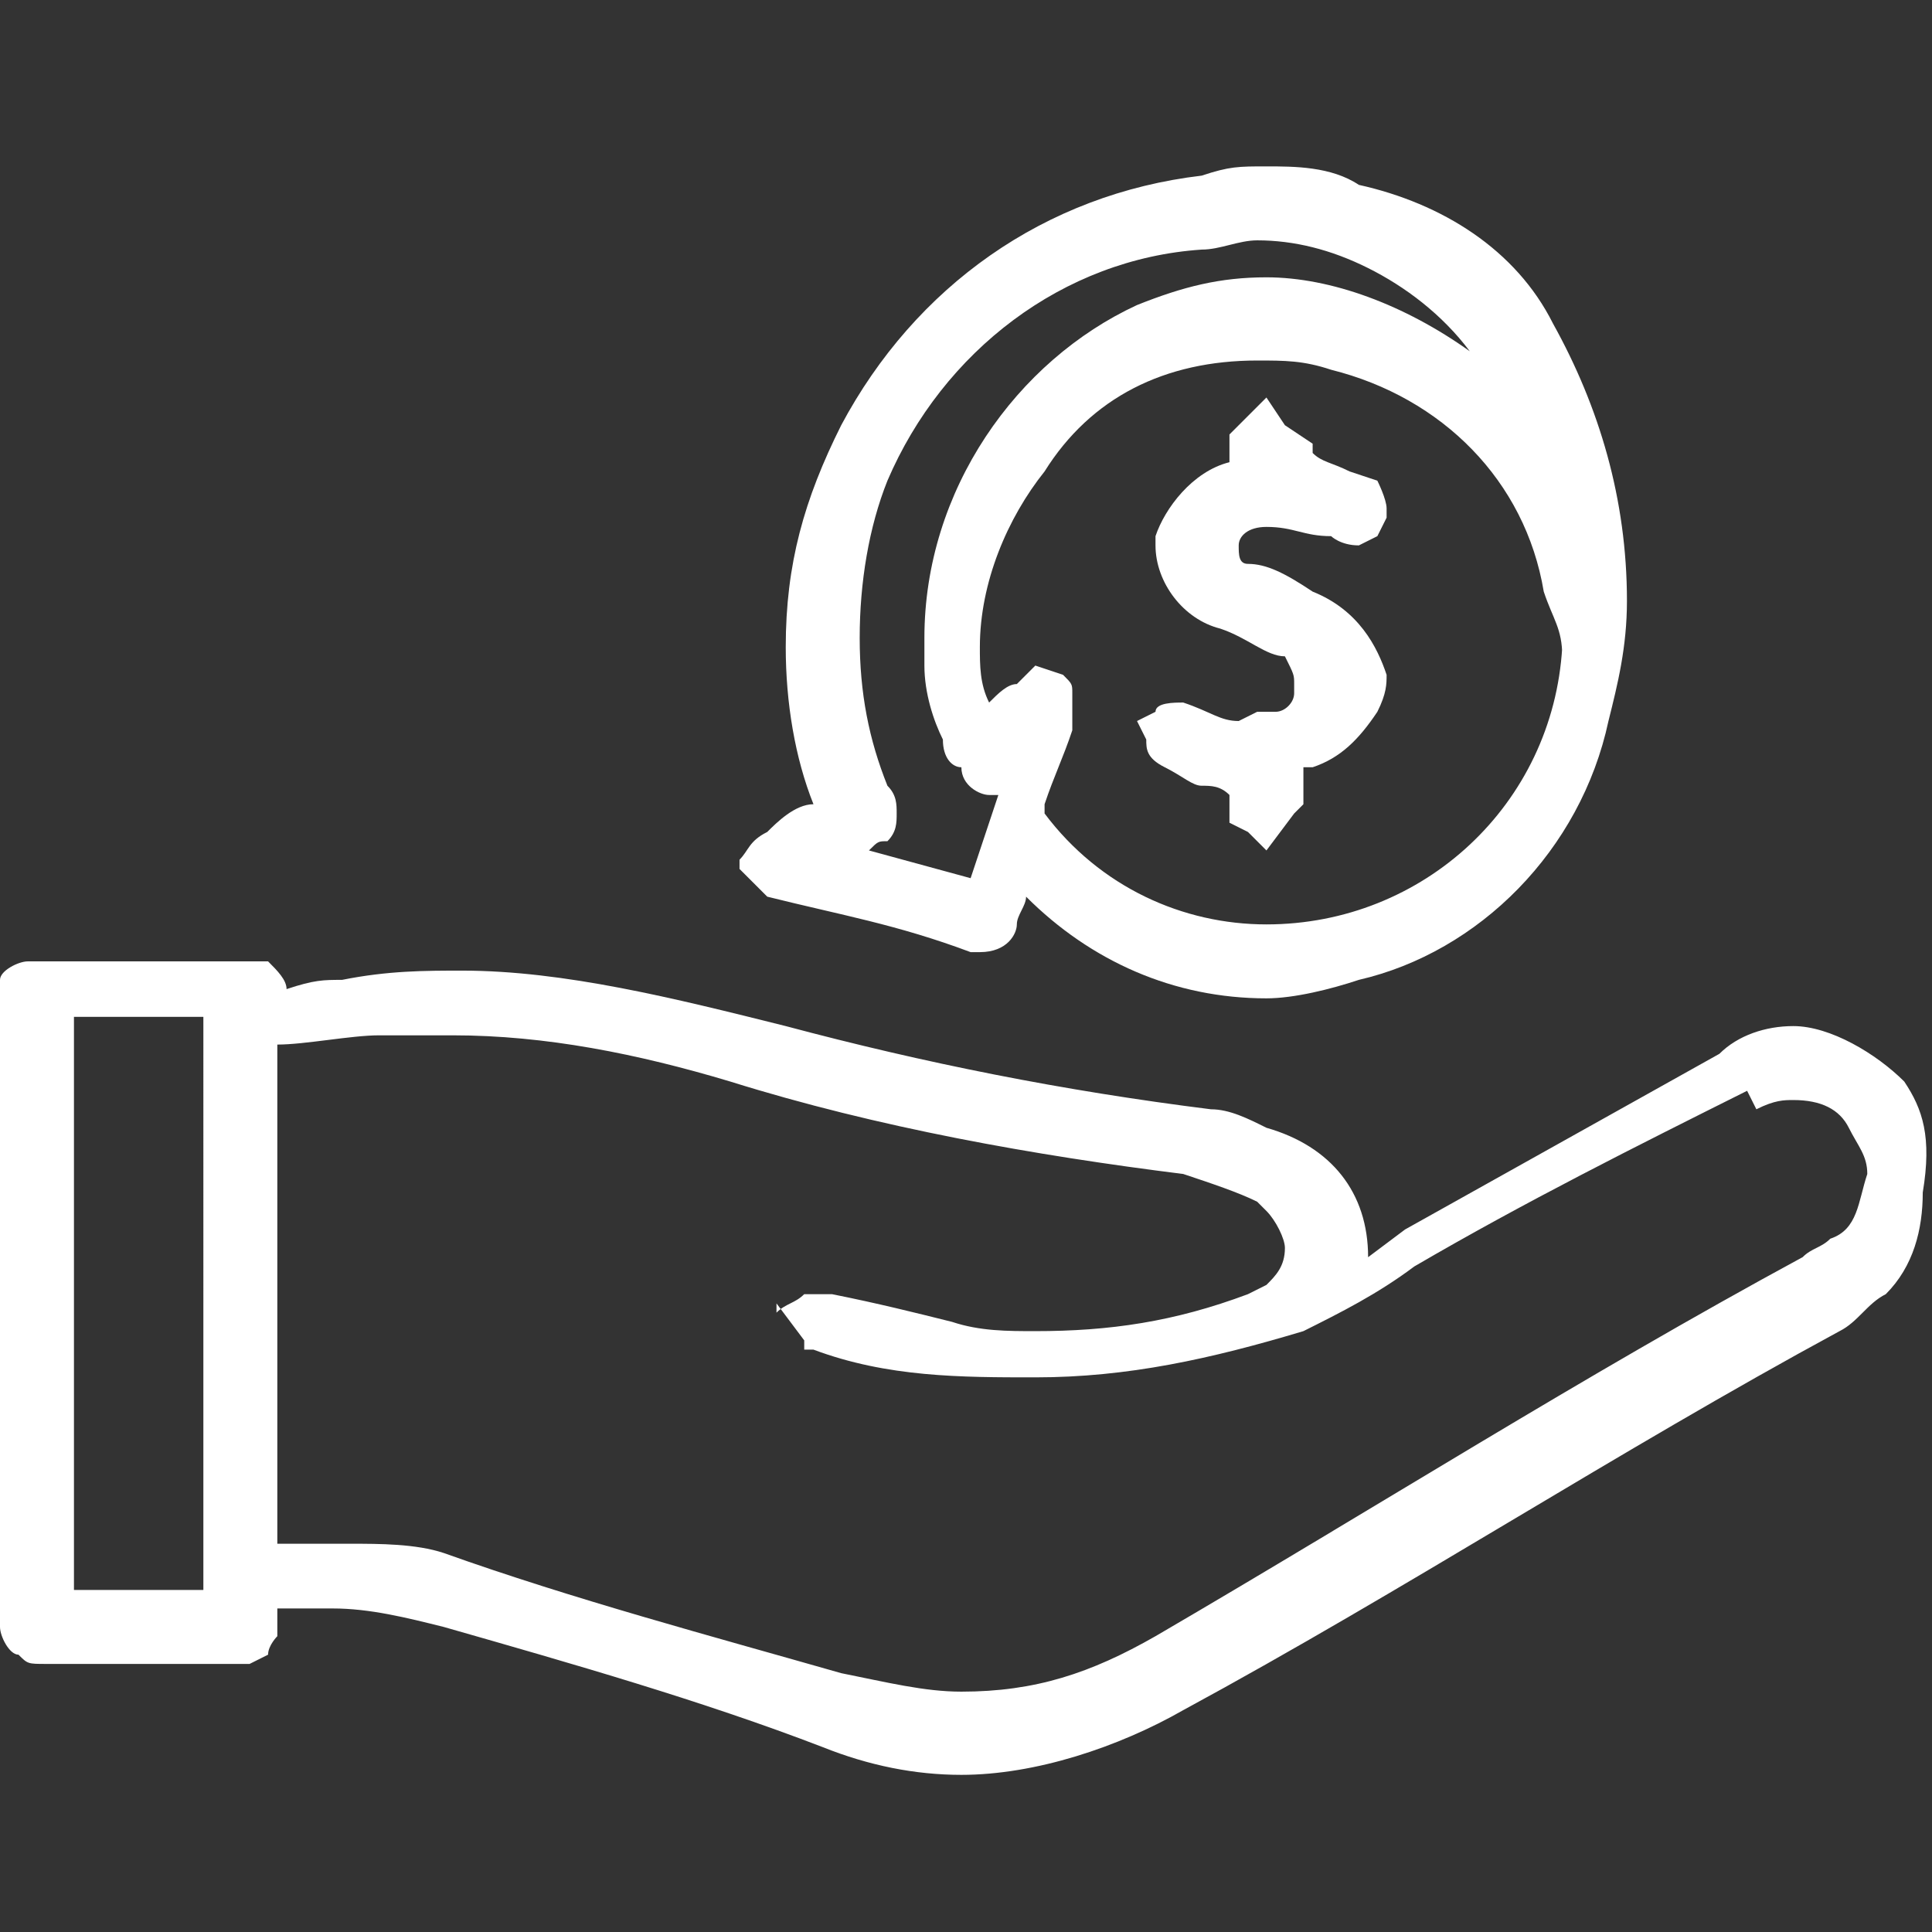 <?xml version="1.0" encoding="utf-8"?>
<!-- Generator: Adobe Illustrator 25.2.0, SVG Export Plug-In . SVG Version: 6.00 Build 0)  -->
<svg version="1.1" id="Layer_1" xmlns="http://www.w3.org/2000/svg" xmlns:xlink="http://www.w3.org/1999/xlink" x="0px" y="0px"
	 viewBox="0 0 20.9 20.9" style="enable-background:new 0 0 20.9 20.9;" xml:space="preserve">
<rect x="0" y="0" width="20.9" height="20.9" fill="#333333" stroke="none"/>
<style type="text/css">
	.st0{fill:#FFFFFF;}
</style>
<g>
	<path class="st0" d="M20.6,11.7L20.6,11.7L20.6,11.7L20.6,11.7L20.6,11.7c-0.3-0.3-0.8-0.6-1.2-0.6c-0.3,0-0.6,0.1-0.8,0.3l0,0
		l-3.4,1.9l0,0l-0.4,0.3c0-0.7-0.4-1.2-1.1-1.4l0,0l0,0l0,0l0,0c-0.2-0.1-0.4-0.2-0.6-0.2l0,0l0,0c-1.6-0.2-3.1-0.5-4.6-0.9l0,0
		c-1.2-0.3-2.4-0.6-3.5-0.6c-0.4,0-0.8,0-1.3,0.1l0,0l0,0c-0.2,0-0.3,0-0.6,0.1c0-0.1-0.1-0.2-0.2-0.3c-0.1,0-0.3,0-0.3,0l0,0l0,0
		c-0.3,0-0.4,0-0.7,0c-0.4,0-0.9,0-1.3,0H0.3c-0.1,0-0.3,0.1-0.3,0.2C0,10.5,0,10.7,0,10.7v6.7v0.2c0,0.1,0.1,0.3,0.2,0.3
		C0.3,18,0.3,18,0.5,18h1.9c0.1,0,0.2,0,0.3,0l0.2-0.1C2.9,17.8,3,17.7,3,17.7c0-0.1,0-0.2,0-0.3c0.1,0,0.3,0,0.3,0
		c0.1,0,0.2,0,0.3,0l0,0l0,0c0.4,0,0.8,0.1,1.2,0.2c1.4,0.4,2.8,0.8,4.1,1.3l0,0c0.5,0.2,1,0.3,1.5,0.3c0.8,0,1.7-0.3,2.4-0.7l0,0
		c2.4-1.3,4.7-2.8,7.1-4.1l0,0c0.2-0.1,0.3-0.3,0.5-0.4l0,0l0,0c0.3-0.3,0.4-0.7,0.4-1.1C20.9,12.3,20.8,12,20.6,11.7z M19.8,13.4
		c-0.1,0.1-0.2,0.1-0.3,0.2l0,0l0,0c-2.4,1.3-4.6,2.7-7,4.1l0,0l0,0c-0.7,0.4-1.3,0.6-2.1,0.6c-0.4,0-0.8-0.1-1.3-0.2l0,0l0,0
		c-1.4-0.4-2.9-0.8-4.3-1.3l0,0l0,0c-0.3-0.1-0.7-0.1-1-0.1l0,0l0,0l0,0l0,0c-0.2,0-0.3,0-0.4,0s-0.3,0-0.4,0v-5.4
		c0.3,0,0.8-0.1,1.1-0.1c0.3,0,0.5,0,0.8,0c1,0,2,0.2,3,0.5l0,0l0,0c1.6,0.5,3.3,0.8,4.9,1l0,0c0.3,0.1,0.6,0.2,0.8,0.3l0.1,0.1
		c0.1,0.1,0.2,0.3,0.2,0.4c0,0.2-0.1,0.3-0.2,0.4l-0.2,0.1c-0.8,0.3-1.5,0.4-2.3,0.4c-0.3,0-0.6,0-0.9-0.1l0,0l0,0
		c-0.4-0.1-0.8-0.2-1.3-0.3l0,0H8.8H8.8H8.7c-0.1,0.1-0.2,0.1-0.3,0.2l0-0.1l0.3,0.4v0.1h0.1c0.8,0.3,1.6,0.3,2.4,0.3
		c1,0,1.9-0.2,2.9-0.5l0,0l0,0c0.4-0.2,0.8-0.4,1.2-0.7l0,0c1.2-0.7,2.4-1.3,3.6-1.9l0,0L19,12c0.2-0.1,0.3-0.1,0.4-0.1
		c0.3,0,0.5,0.1,0.6,0.3l0,0l0,0c0.1,0.2,0.2,0.3,0.2,0.5C20.1,13,20.1,13.3,19.8,13.4z M2.3,17.2H0.8V11h1.4V17.2z"/>
	<path class="st0" d="M8.3,9.7L8.3,9.7c0.8,0.2,1.4,0.3,2.2,0.6l0,0h0.1l0,0l0,0l0,0c0.3,0,0.4-0.2,0.4-0.3l0,0
		c0-0.1,0.1-0.2,0.1-0.3c0.7,0.7,1.6,1.1,2.6,1.1c0.3,0,0.7-0.1,1-0.2l0,0l0,0l0,0l0,0c1.3-0.3,2.4-1.4,2.7-2.8l0,0l0,0l0,0l0,0
		c0.1-0.4,0.2-0.8,0.2-1.3c0-1.1-0.3-2.1-0.8-3l0,0l0,0l0,0l0,0c-0.4-0.8-1.2-1.3-2.1-1.5c-0.3-0.2-0.7-0.2-1-0.2
		c-0.3,0-0.4,0-0.7,0.1l0,0l0,0l0,0l0,0c-1.7,0.2-3.1,1.2-3.9,2.7l0,0l0,0l0,0l0,0C8.7,5.4,8.5,6.1,8.5,7c0,0.6,0.1,1.2,0.3,1.7l0,0
		l0,0l0,0l0,0C8.6,8.7,8.4,8.9,8.3,9l0,0l0,0C8.1,9.1,8.1,9.2,8,9.3v0.1L8.3,9.7L8.3,9.7z M9.6,9.1C9.7,9,9.7,8.9,9.7,8.8
		c0-0.1,0-0.2-0.1-0.3l0,0l0,0C9.4,8,9.3,7.5,9.3,6.9s0.1-1.2,0.3-1.7l0,0l0,0c0.6-1.4,1.9-2.4,3.4-2.5l0,0l0,0
		c0.2,0,0.4-0.1,0.6-0.1c0.4,0,0.8,0.1,1.2,0.3c0.4,0.2,0.8,0.5,1.1,0.9C15.2,3.3,14.4,3,13.7,3c-0.5,0-0.9,0.1-1.4,0.3l0,0l0,0
		c-1.3,0.6-2.3,2-2.3,3.6c0,0.1,0,0.2,0,0.3l0,0l0,0c0,0.3,0.1,0.6,0.2,0.8l0,0l0,0l0,0l0,0c0,0.2,0.1,0.3,0.2,0.3
		c0,0.2,0.2,0.3,0.3,0.3h0.1c-0.1,0.3-0.2,0.6-0.3,0.9L9.4,9.2C9.5,9.1,9.5,9.1,9.6,9.1z M13.7,10L13.7,10L13.7,10L13.7,10
		c-0.9,0-1.8-0.4-2.4-1.2V8.7l0,0c0.1-0.3,0.2-0.5,0.3-0.8l0,0l0,0V7.7V7.5c0-0.1,0-0.1-0.1-0.2l0,0l0,0l-0.3-0.1L11,7.4l0,0l0,0
		c-0.1,0-0.2,0.1-0.3,0.2c-0.1-0.2-0.1-0.4-0.1-0.6c0-0.7,0.3-1.4,0.7-1.9l0,0l0,0c0.5-0.8,1.3-1.2,2.3-1.2c0.3,0,0.5,0,0.8,0.1l0,0
		l0,0c1.2,0.3,2.1,1.2,2.3,2.4l0,0l0,0c0.1,0.3,0.2,0.4,0.2,0.7V7l0,0C16.8,8.7,15.4,10,13.7,10z"/>
	<path class="st0" d="M14.2,6.4L14.2,6.4c-0.3-0.2-0.5-0.3-0.7-0.3l0,0l0,0c-0.1,0-0.1-0.1-0.1-0.2l0,0l0,0c0-0.1,0.1-0.2,0.3-0.2
		l0,0c0.3,0,0.4,0.1,0.7,0.1l0,0l0,0c0,0,0.1,0.1,0.3,0.1l0.2-0.1l0.1-0.2V5.5c0-0.1-0.1-0.3-0.1-0.3l-0.3-0.1
		c-0.2-0.1-0.3-0.1-0.4-0.2V4.8V4.8l-0.3-0.2l-0.2-0.3l-0.3,0.3l-0.1,0.1v0.3L13.3,5c-0.4,0.1-0.7,0.5-0.8,0.8l0,0l0,0v0.1
		c0,0.4,0.3,0.8,0.7,0.9l0,0c0.3,0.1,0.5,0.3,0.7,0.3l0,0l0,0C14,7.3,14,7.3,14,7.4v0.1l0,0l0,0c0,0.1-0.1,0.2-0.2,0.2l0,0l0,0h-0.2
		l-0.2,0.1c-0.2,0-0.3-0.1-0.6-0.2l0,0l0,0c-0.1,0-0.3,0-0.3,0.1l-0.2,0.1l0.1,0.2V8c0,0.1,0,0.2,0.2,0.3l0,0l0,0
		c0.2,0.1,0.3,0.2,0.4,0.2l0,0l0,0c0.1,0,0.2,0,0.3,0.1v0.2v0.1L13.5,9l0.2,0.2L14,8.8l0.1-0.1V8.6c0-0.1,0-0.2,0-0.3h0.1l0,0l0,0
		l0,0l0,0c0.3-0.1,0.5-0.3,0.7-0.6c0.1-0.2,0.1-0.3,0.1-0.4C14.9,7,14.7,6.6,14.2,6.4z"/>
</g>
</svg>
